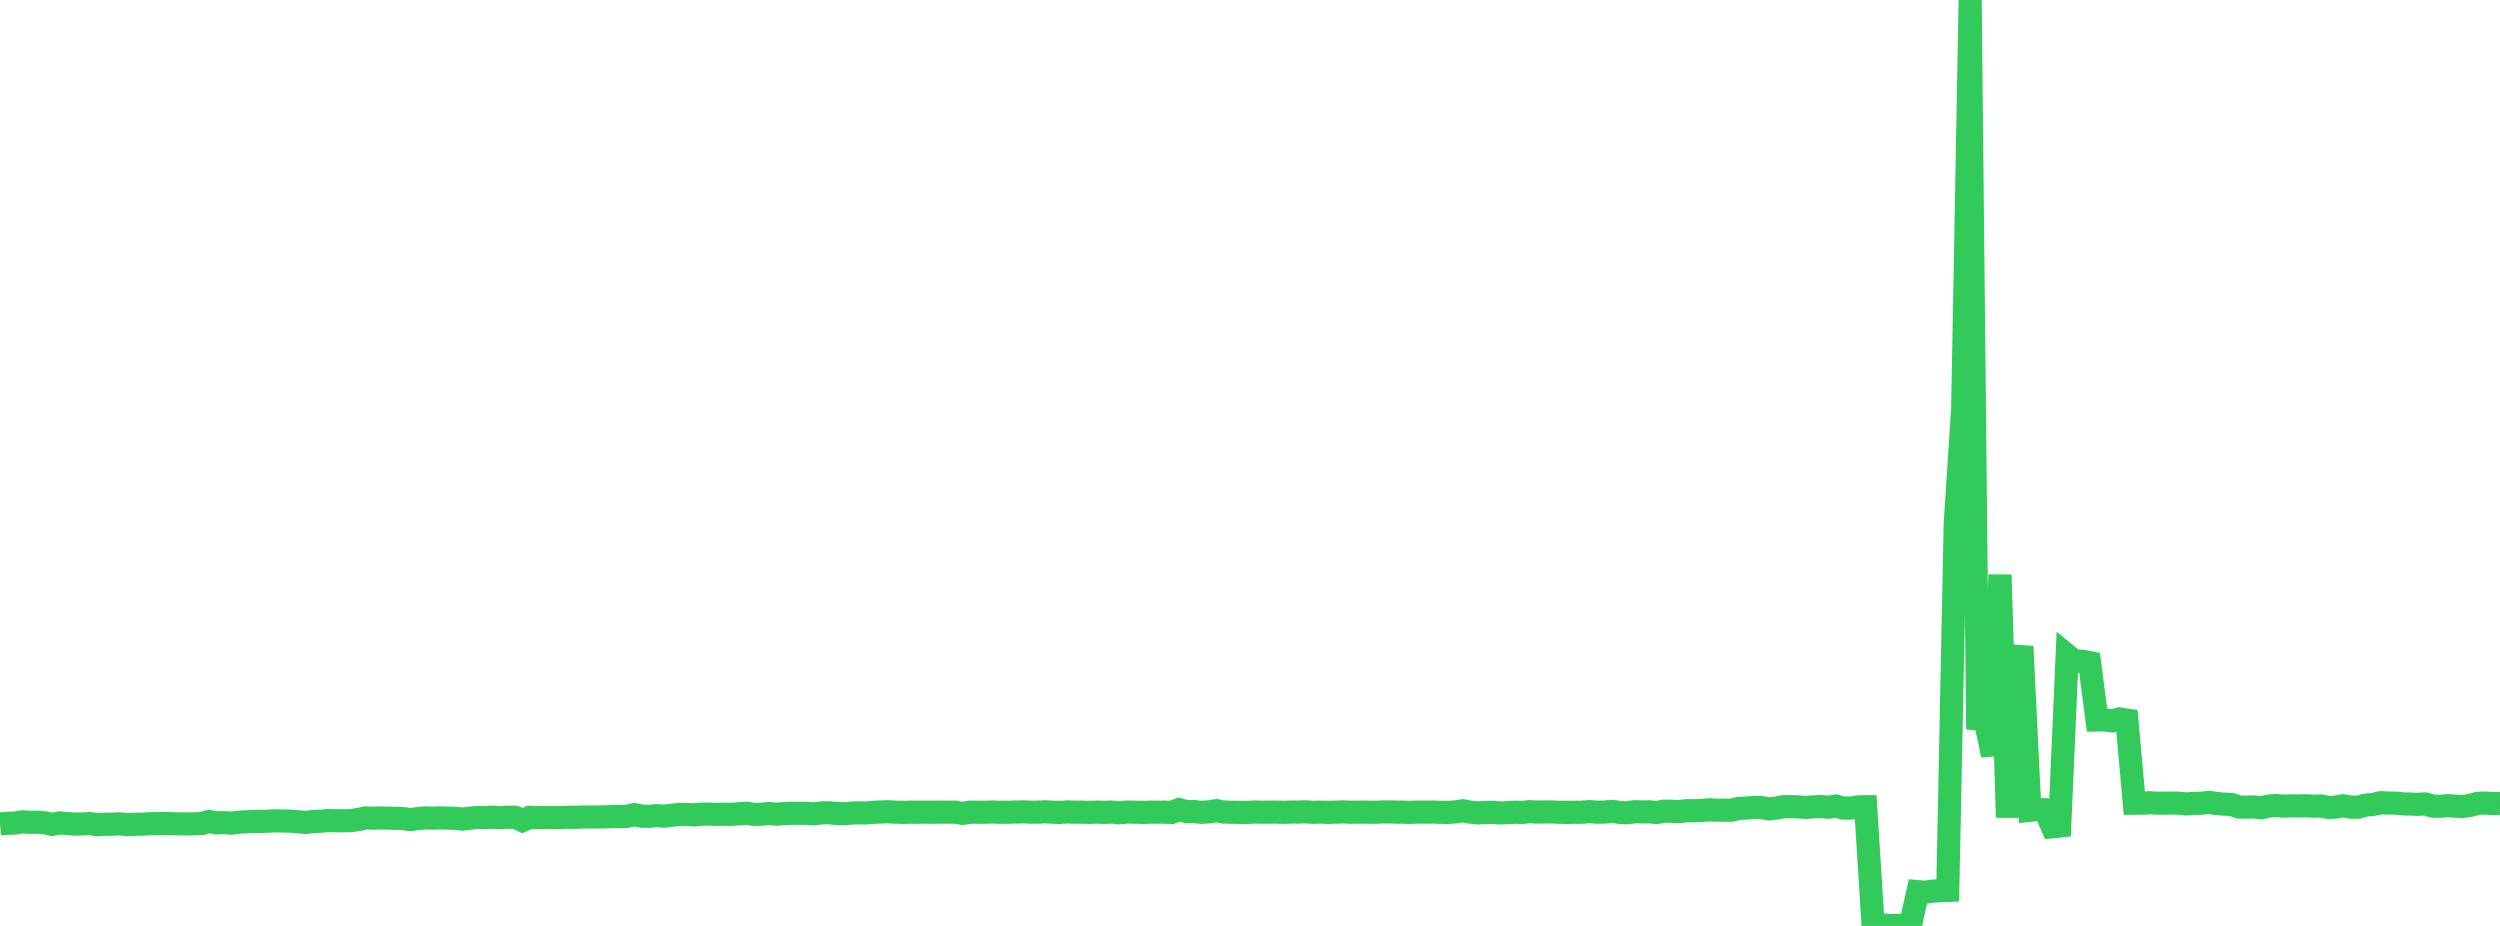 <?xml version="1.0" standalone="no"?>
<!DOCTYPE svg PUBLIC "-//W3C//DTD SVG 1.1//EN" "http://www.w3.org/Graphics/SVG/1.1/DTD/svg11.dtd">

<svg width="135" height="50" viewBox="0 0 135 50" preserveAspectRatio="none" 
  xmlns="http://www.w3.org/2000/svg"
  xmlns:xlink="http://www.w3.org/1999/xlink">


<polyline points="0.0, 44.496 0.403, 44.456 0.806, 44.446 1.209, 44.378 1.612, 44.408 2.015, 44.396 2.418, 44.429 2.821, 44.519 3.224, 44.437 3.627, 44.47 4.03, 44.503 4.433, 44.492 4.836, 44.471 5.239, 44.535 5.642, 44.508 6.045, 44.507 6.448, 44.488 6.851, 44.529 7.254, 44.511 7.657, 44.506 8.06, 44.481 8.463, 44.478 8.866, 44.463 9.269, 44.48 9.672, 44.486 10.075, 44.496 10.478, 44.482 10.881, 44.476 11.284, 44.358 11.687, 44.437 12.09, 44.42 12.493, 44.451 12.896, 44.4 13.299, 44.376 13.701, 44.356 14.104, 44.356 14.507, 44.342 14.91, 44.325 15.313, 44.335 15.716, 44.342 16.119, 44.379 16.522, 44.411 16.925, 44.359 17.328, 44.346 17.731, 44.307 18.134, 44.323 18.537, 44.322 18.94, 44.314 19.343, 44.254 19.746, 44.167 20.149, 44.184 20.552, 44.172 20.955, 44.179 21.358, 44.191 21.761, 44.202 22.164, 44.259 22.567, 44.202 22.97, 44.163 23.373, 44.182 23.776, 44.163 24.179, 44.178 24.582, 44.19 24.985, 44.229 25.388, 44.184 25.791, 44.138 26.194, 44.156 26.597, 44.127 27.0, 44.157 27.403, 44.129 27.806, 44.13 28.209, 44.311 28.612, 44.135 29.015, 44.152 29.418, 44.149 29.821, 44.141 30.224, 44.153 30.627, 44.135 31.03, 44.136 31.433, 44.121 31.836, 44.115 32.239, 44.117 32.642, 44.113 33.045, 44.098 33.448, 44.089 33.851, 44.084 34.254, 43.99 34.657, 44.074 35.06, 44.084 35.463, 44.044 35.866, 44.07 36.269, 44.023 36.672, 43.982 37.075, 43.982 37.478, 44.006 37.881, 43.964 38.284, 43.961 38.687, 43.976 39.09, 43.968 39.493, 43.976 39.896, 43.944 40.299, 43.913 40.701, 43.976 41.104, 43.969 41.507, 43.928 41.91, 43.967 42.313, 43.937 42.716, 43.918 43.119, 43.92 43.522, 43.916 43.925, 43.949 44.328, 43.898 44.731, 43.887 45.134, 43.922 45.537, 43.943 45.94, 43.91 46.343, 43.892 46.746, 43.902 47.149, 43.865 47.552, 43.846 47.955, 43.836 48.358, 43.858 48.761, 43.868 49.164, 43.859 49.567, 43.859 49.97, 43.856 50.373, 43.86 50.776, 43.855 51.179, 43.857 51.582, 43.855 51.985, 43.924 52.388, 43.858 52.791, 43.862 53.194, 43.858 53.597, 43.851 54.0, 43.862 54.403, 43.862 54.806, 43.85 55.209, 43.841 55.612, 43.855 56.015, 43.857 56.418, 43.836 56.821, 43.858 57.224, 43.873 57.627, 43.843 58.03, 43.857 58.433, 43.859 58.836, 43.867 59.239, 43.856 59.642, 43.864 60.045, 43.855 60.448, 43.893 60.851, 43.853 61.254, 43.856 61.657, 43.87 62.06, 43.859 62.463, 43.857 62.866, 43.855 63.269, 43.871 63.672, 43.717 64.075, 43.826 64.478, 43.828 64.881, 43.866 65.284, 43.839 65.687, 43.775 66.09, 43.852 66.493, 43.861 66.896, 43.867 67.299, 43.875 67.701, 43.85 68.104, 43.857 68.507, 43.856 68.91, 43.854 69.313, 43.865 69.716, 43.851 70.119, 43.85 70.522, 43.84 70.925, 43.865 71.328, 43.856 71.731, 43.87 72.134, 43.854 72.537, 43.844 72.94, 43.859 73.343, 43.857 73.746, 43.853 74.149, 43.864 74.552, 43.849 74.955, 43.842 75.358, 43.853 75.761, 43.858 76.164, 43.866 76.567, 43.855 76.97, 43.853 77.373, 43.852 77.776, 43.864 78.179, 43.87 78.582, 43.846 78.985, 43.782 79.388, 43.854 79.791, 43.895 80.194, 43.877 80.597, 43.866 81.0, 43.901 81.403, 43.883 81.806, 43.861 82.209, 43.868 82.612, 43.832 83.015, 43.851 83.418, 43.846 83.821, 43.846 84.224, 43.864 84.627, 43.87 85.03, 43.863 85.433, 43.859 85.836, 43.828 86.239, 43.858 86.642, 43.854 87.045, 43.814 87.448, 43.868 87.851, 43.893 88.254, 43.834 88.657, 43.844 89.06, 43.84 89.463, 43.875 89.866, 43.801 90.269, 43.807 90.672, 43.828 91.075, 43.777 91.478, 43.777 91.881, 43.767 92.284, 43.728 92.687, 43.751 93.09, 43.749 93.493, 43.753 93.896, 43.656 94.299, 43.636 94.701, 43.605 95.104, 43.608 95.507, 43.68 95.91, 43.637 96.313, 43.564 96.716, 43.557 97.119, 43.573 97.522, 43.605 97.925, 43.57 98.328, 43.552 98.731, 43.591 99.134, 43.526 99.537, 43.634 99.94, 43.637 100.343, 43.568 100.746, 43.565 101.149, 50.0 101.552, 49.926 101.955, 49.978 102.358, 49.965 102.761, 49.969 103.164, 49.942 103.567, 48.148 103.97, 48.183 104.373, 48.119 104.776, 48.097 105.179, 48.081 105.582, 28.293 105.985, 22.061 106.388, 0.0 106.791, 38.83 107.194, 38.876 107.597, 40.777 108.0, 31.04 108.403, 44.141 108.806, 35.438 109.209, 35.464 109.612, 43.756 110.015, 43.713 110.418, 43.729 110.821, 44.645 111.224, 44.603 111.627, 35.386 112.03, 35.717 112.433, 35.702 112.836, 35.782 113.239, 38.879 113.642, 38.873 114.045, 38.929 114.448, 38.821 114.851, 38.885 115.254, 43.376 115.657, 43.374 116.06, 43.349 116.463, 43.371 116.866, 43.37 117.269, 43.367 117.672, 43.372 118.075, 43.412 118.478, 43.381 118.881, 43.378 119.284, 43.328 119.687, 43.385 120.09, 43.424 120.493, 43.44 120.896, 43.578 121.299, 43.585 121.701, 43.575 122.104, 43.621 122.507, 43.526 122.91, 43.499 123.313, 43.534 123.716, 43.515 124.119, 43.523 124.522, 43.509 124.925, 43.536 125.328, 43.52 125.731, 43.602 126.134, 43.582 126.537, 43.514 126.94, 43.582 127.343, 43.588 127.746, 43.477 128.149, 43.442 128.552, 43.348 128.955, 43.365 129.358, 43.369 129.761, 43.41 130.164, 43.42 130.567, 43.434 130.97, 43.415 131.373, 43.531 131.776, 43.537 132.179, 43.506 132.582, 43.533 132.985, 43.551 133.388, 43.492 133.791, 43.382 134.194, 43.361 134.597, 43.391 135.0, 43.395" fill="none" stroke="#32ca5b" stroke-width="1.25"/>

</svg>